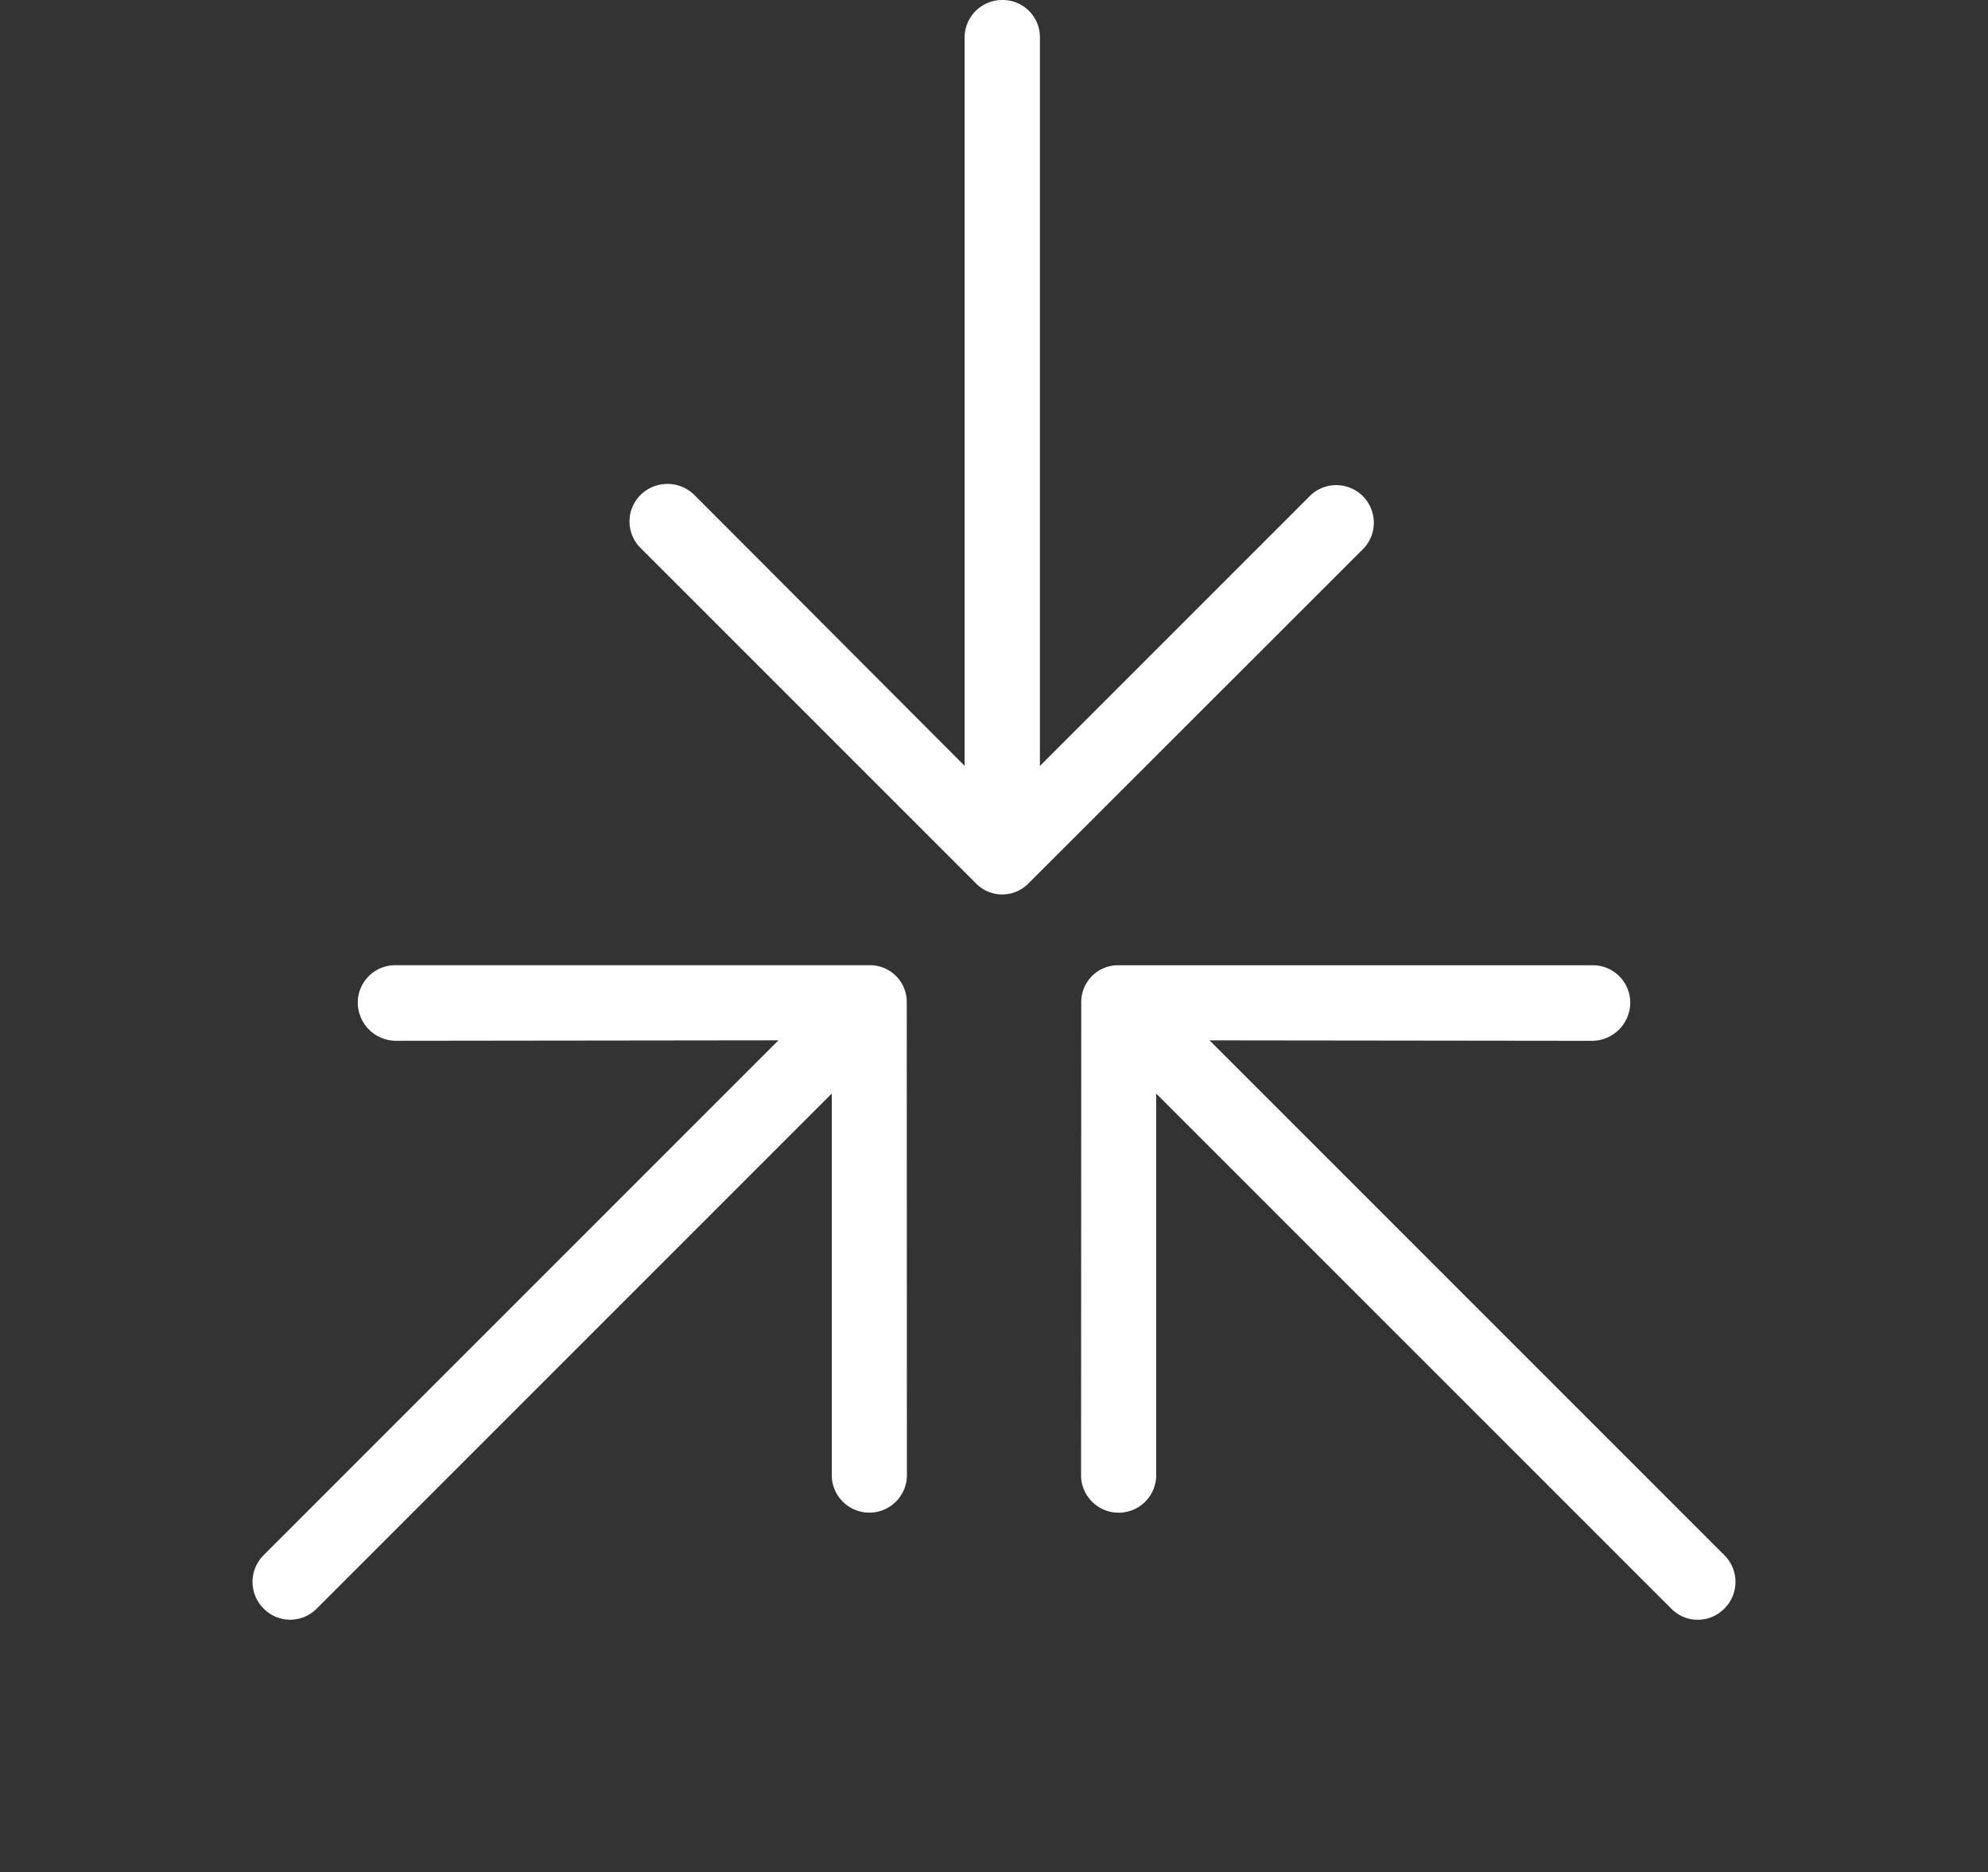 <svg xmlns="http://www.w3.org/2000/svg" width="56.475" height="53.18" viewBox="0 0 56.475 53.18">
  <rect x="0" y="0" width="56.475" height="53.18" fill="#333333" stroke="none"/>
  <g id="impact" transform="translate(-545.001 -1004.921)">
    <path id="right-arrow_1_" data-name="right-arrow (1)" d="M15.576.319a1.068,1.068,0,0,0-1.518,1.5l7.7,7.7H1.063A1.057,1.057,0,0,0,0,10.581a1.069,1.069,0,0,0,1.063,1.078H21.754l-7.7,7.682a1.09,1.09,0,0,0,0,1.518,1.063,1.063,0,0,0,1.518,0l9.519-9.519a1.045,1.045,0,0,0,0-1.5Z" transform="translate(584.062 1004.921) rotate(90)" fill="#fff"/>
    <path id="right-arrow_1_2" data-name="right-arrow (1)" d="M15.576.318a1.068,1.068,0,0,0-1.518,1.5l7.7,7.7H1.063A1.057,1.057,0,0,0,0,10.581a1.069,1.069,0,0,0,1.063,1.078H21.754l-7.7,7.682a1.09,1.09,0,0,0,0,1.518,1.063,1.063,0,0,0,1.518,0l9.519-9.519a1.045,1.045,0,0,0,0-1.5Z" transform="translate(586.501 1058.101) rotate(-135)" fill="#fff"/>
    <path id="right-arrow_1_3" data-name="right-arrow (1)" d="M15.576,20.859a1.068,1.068,0,0,1-1.518-1.5l7.7-7.7H1.063A1.058,1.058,0,0,1,0,10.6,1.069,1.069,0,0,1,1.063,9.519H21.754l-7.7-7.682a1.09,1.09,0,0,1,0-1.518,1.063,1.063,0,0,1,1.518,0l9.519,9.519a1.045,1.045,0,0,1,0,1.5Z" transform="translate(545.001 1043.125) rotate(-45)" fill="#fff"/>
  </g>
</svg>
